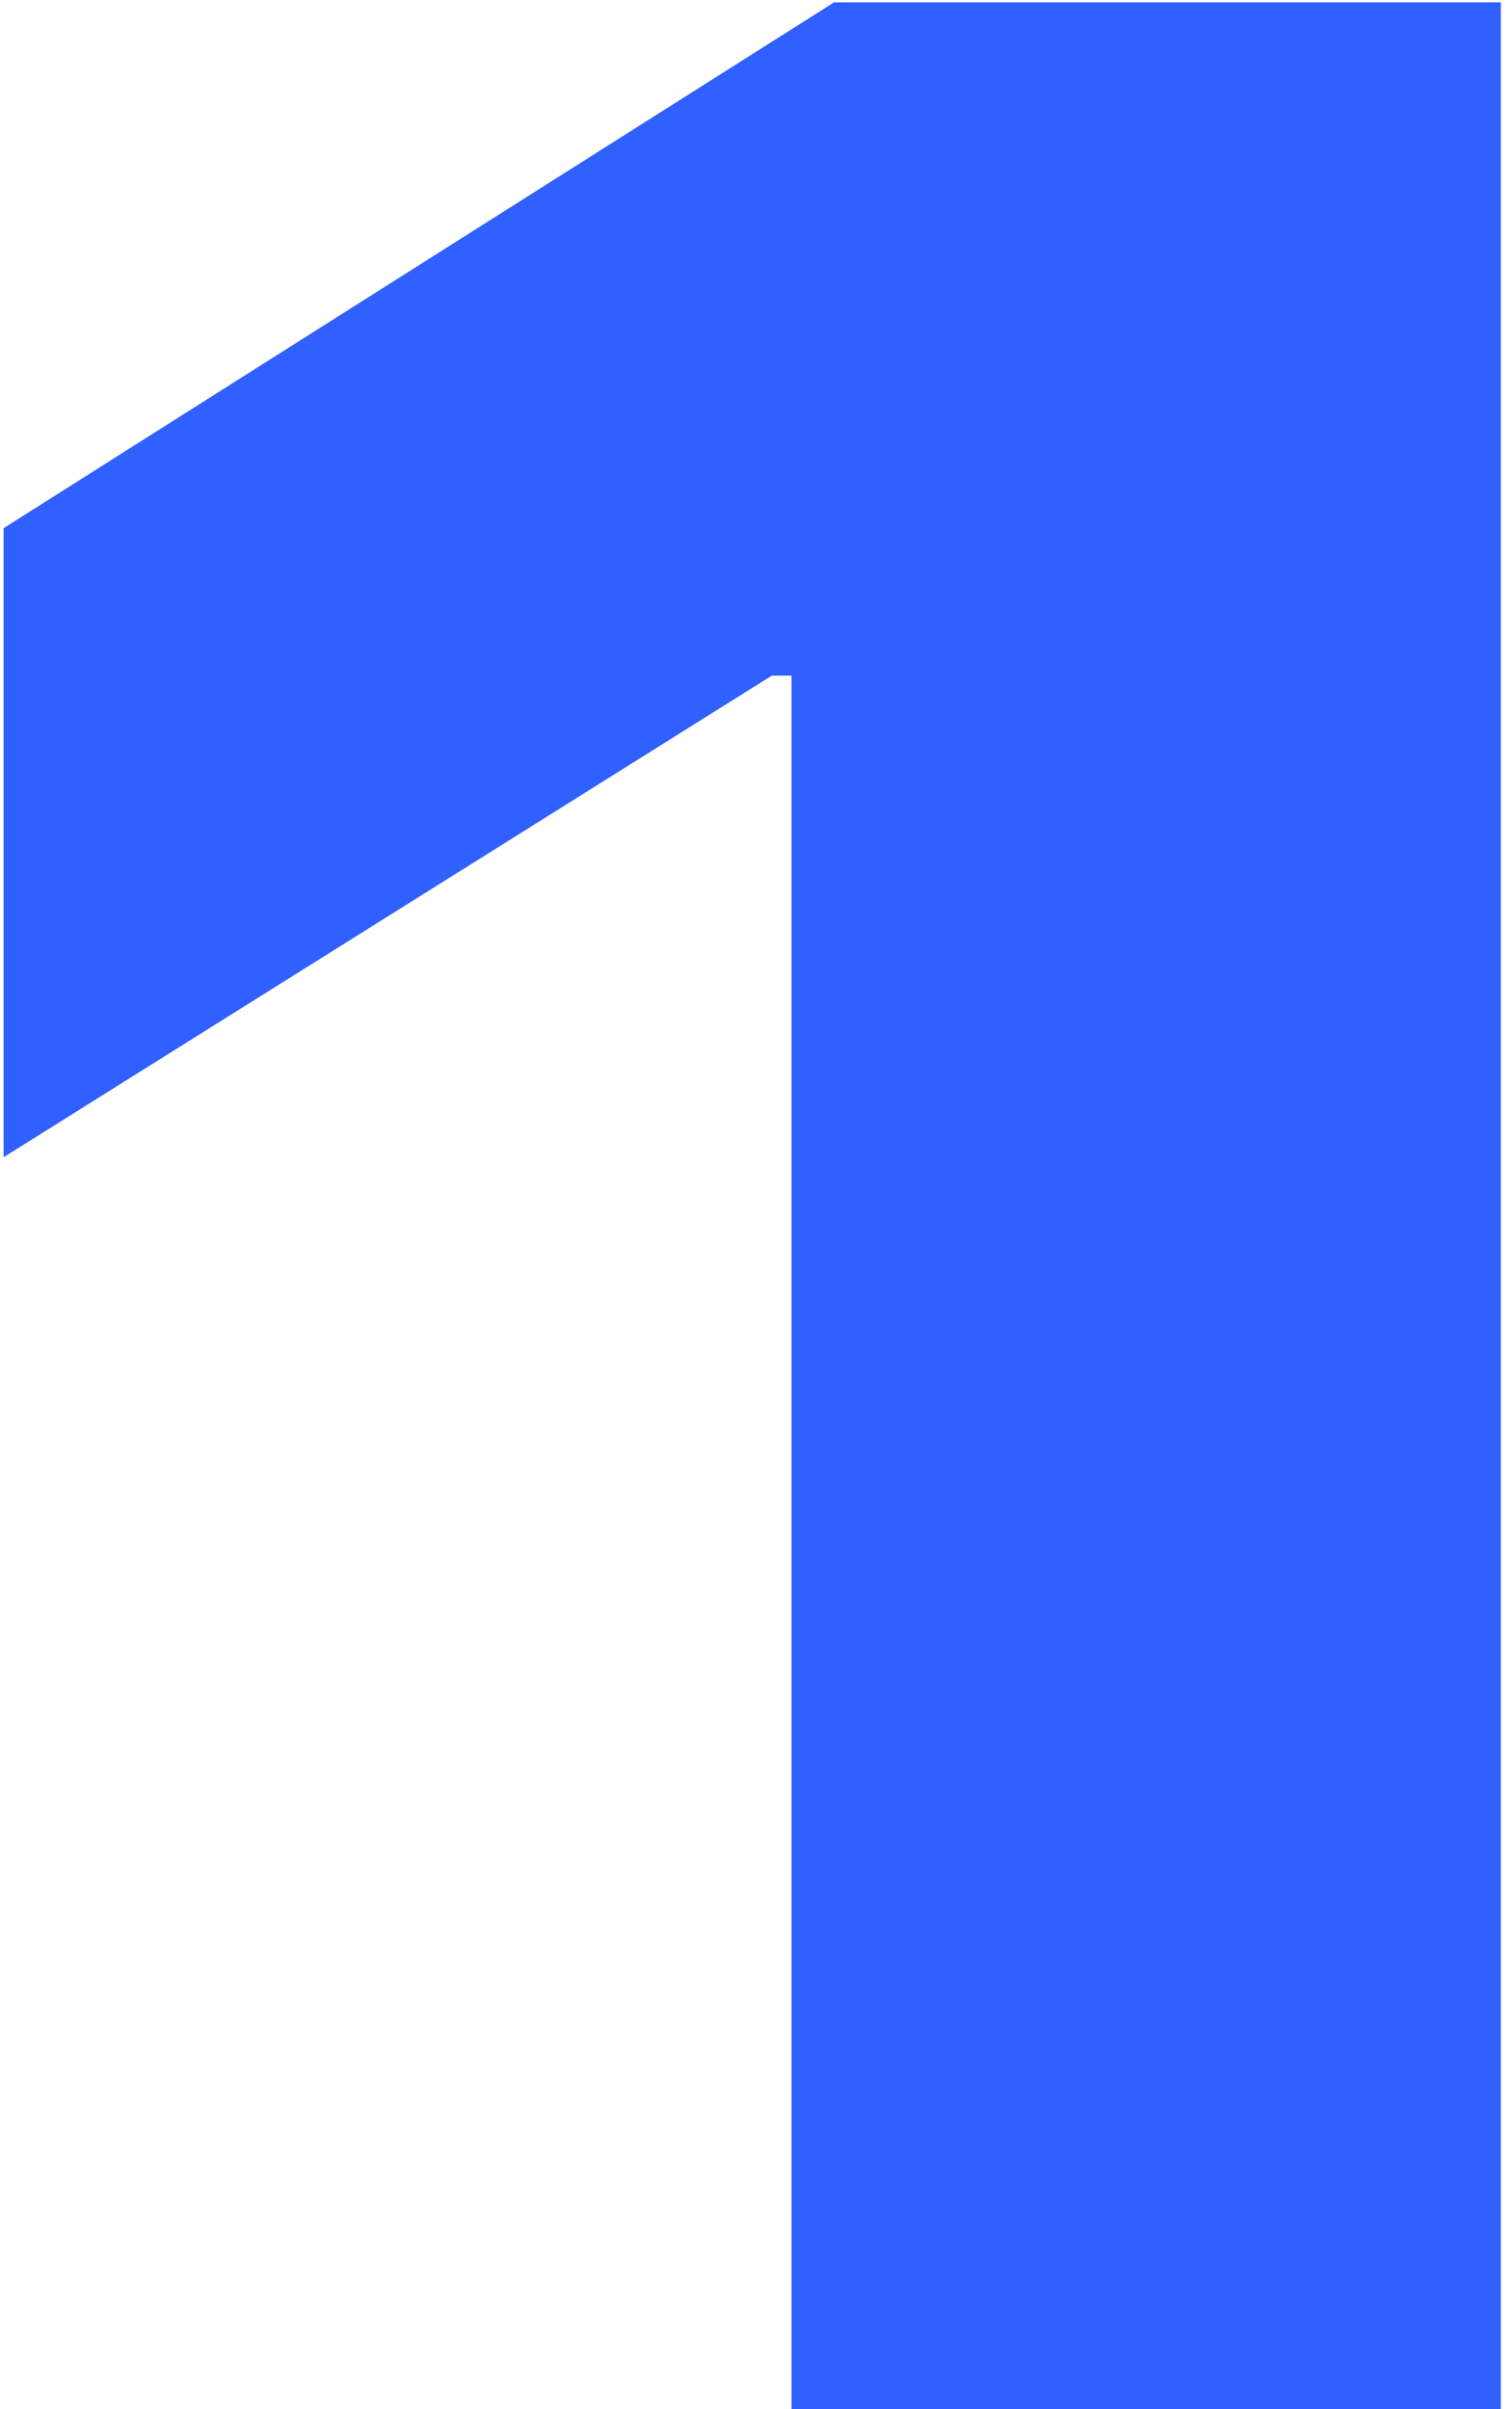 <svg width="59" height="94" viewBox="0 0 59 94" fill="none" xmlns="http://www.w3.org/2000/svg">
<path d="M58.564 0.091V131H30.886V26.362H30.119L0.141 45.155V20.609L32.548 0.091H58.564Z" fill="#3060FF"/>
</svg>
